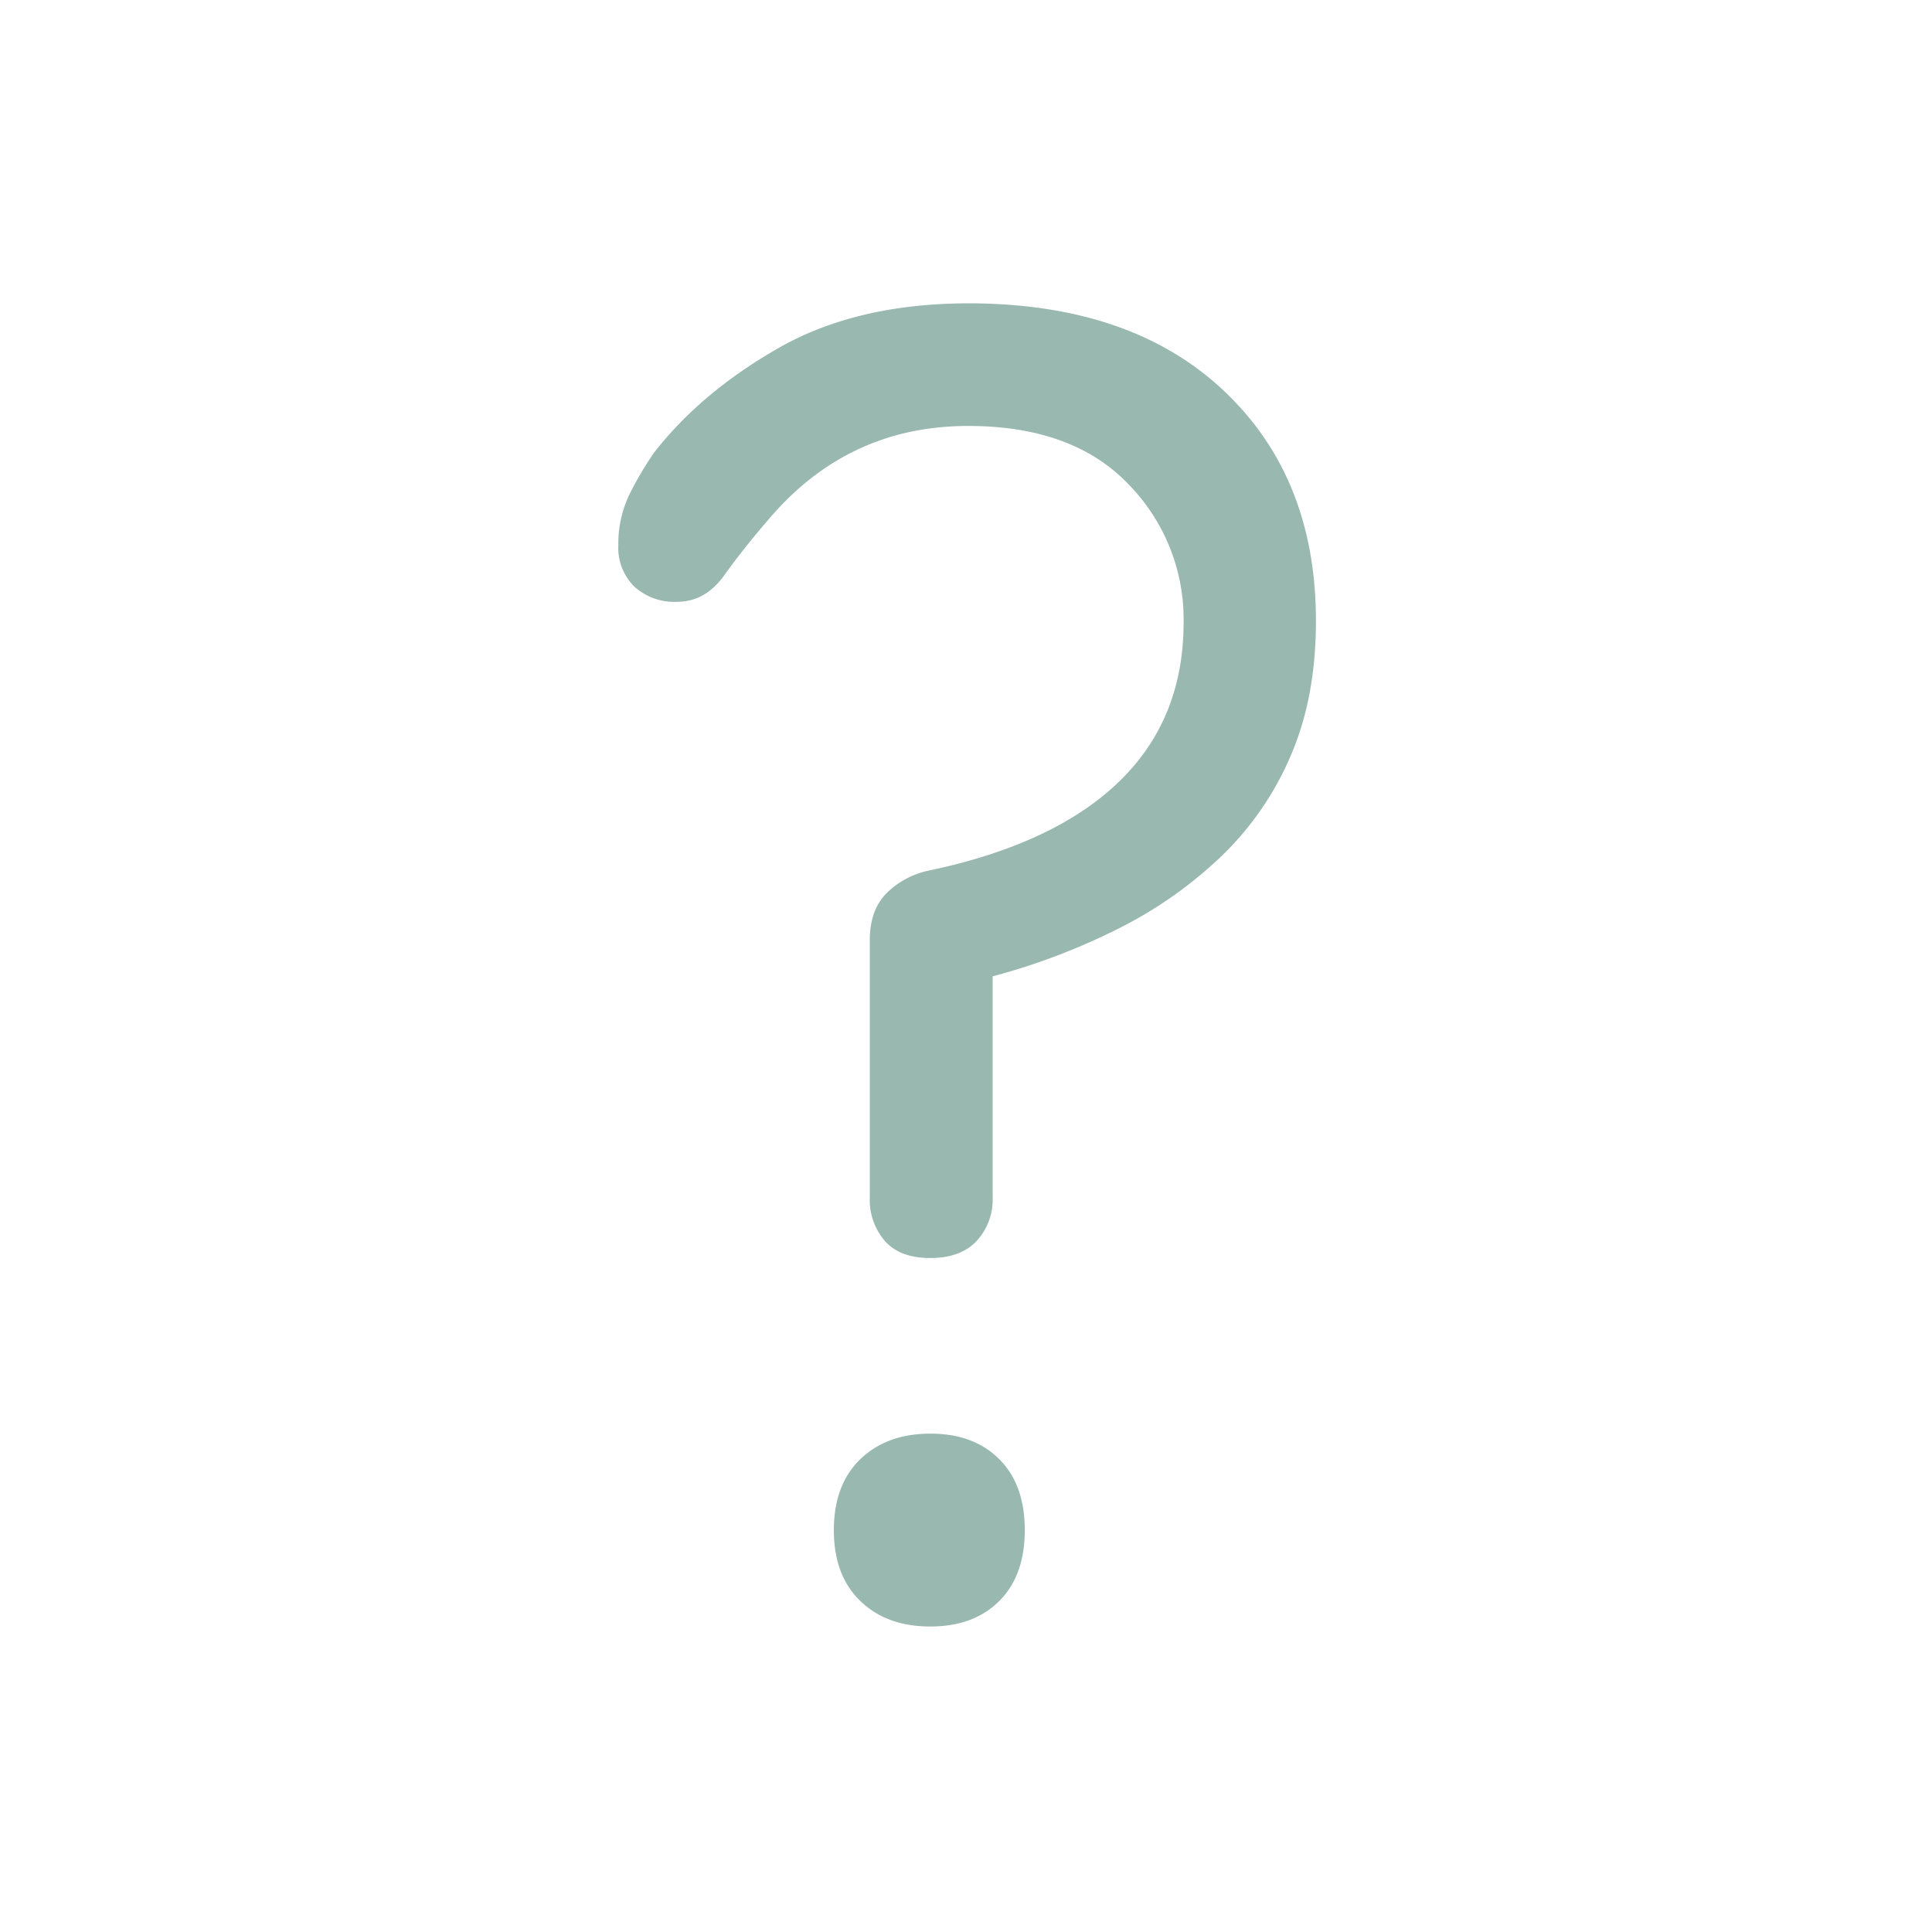 <svg xmlns="http://www.w3.org/2000/svg" width="400" height="400" viewBox="0 0 400 400"><defs><style>.cls-1{opacity:0.4;}.cls-2{fill:#005039;}</style></defs><title>Elektroheizung_icons</title><g id="Beispiele"><g class="cls-1"><path class="cls-2" d="M183.6,184.88a17.6,17.6,0,0,1,9-4.7q25.83-5.49,39.14-18.4t13.31-32.88a39.92,39.92,0,0,0-11.54-28.77Q222,88.19,200.43,88.19q-25.05,0-41.49,19.57-5.08,5.88-9,11.36t-9.79,5.48a12.32,12.32,0,0,1-8.81-3.14,11.27,11.27,0,0,1-3.32-8.61,23.42,23.42,0,0,1,2.34-10.57,69.55,69.55,0,0,1,5.09-8.61Q145.23,81.14,161.29,72t39.14-9.2q33.66,0,52.84,18t19.18,47.75q0,15.66-5.09,27.6a63.33,63.33,0,0,1-14.09,20.74,87.08,87.08,0,0,1-21.13,15.07,134.72,134.72,0,0,1-26.62,10.18v45.8a12.58,12.58,0,0,1-3.33,9c-2.21,2.35-5.42,3.52-9.59,3.52s-7.3-1.17-9.39-3.52a13,13,0,0,1-3.13-9V194.66C180.08,190.49,181.25,187.22,183.6,184.88Zm23.29,117.23q5.28,5.28,5.28,14.68t-5.28,14.68q-5.28,5.28-14.29,5.28t-14.48-5.28q-5.49-5.3-5.48-14.68t5.48-14.68q5.48-5.28,14.48-5.29T206.89,302.11Z"/></g></g></svg>